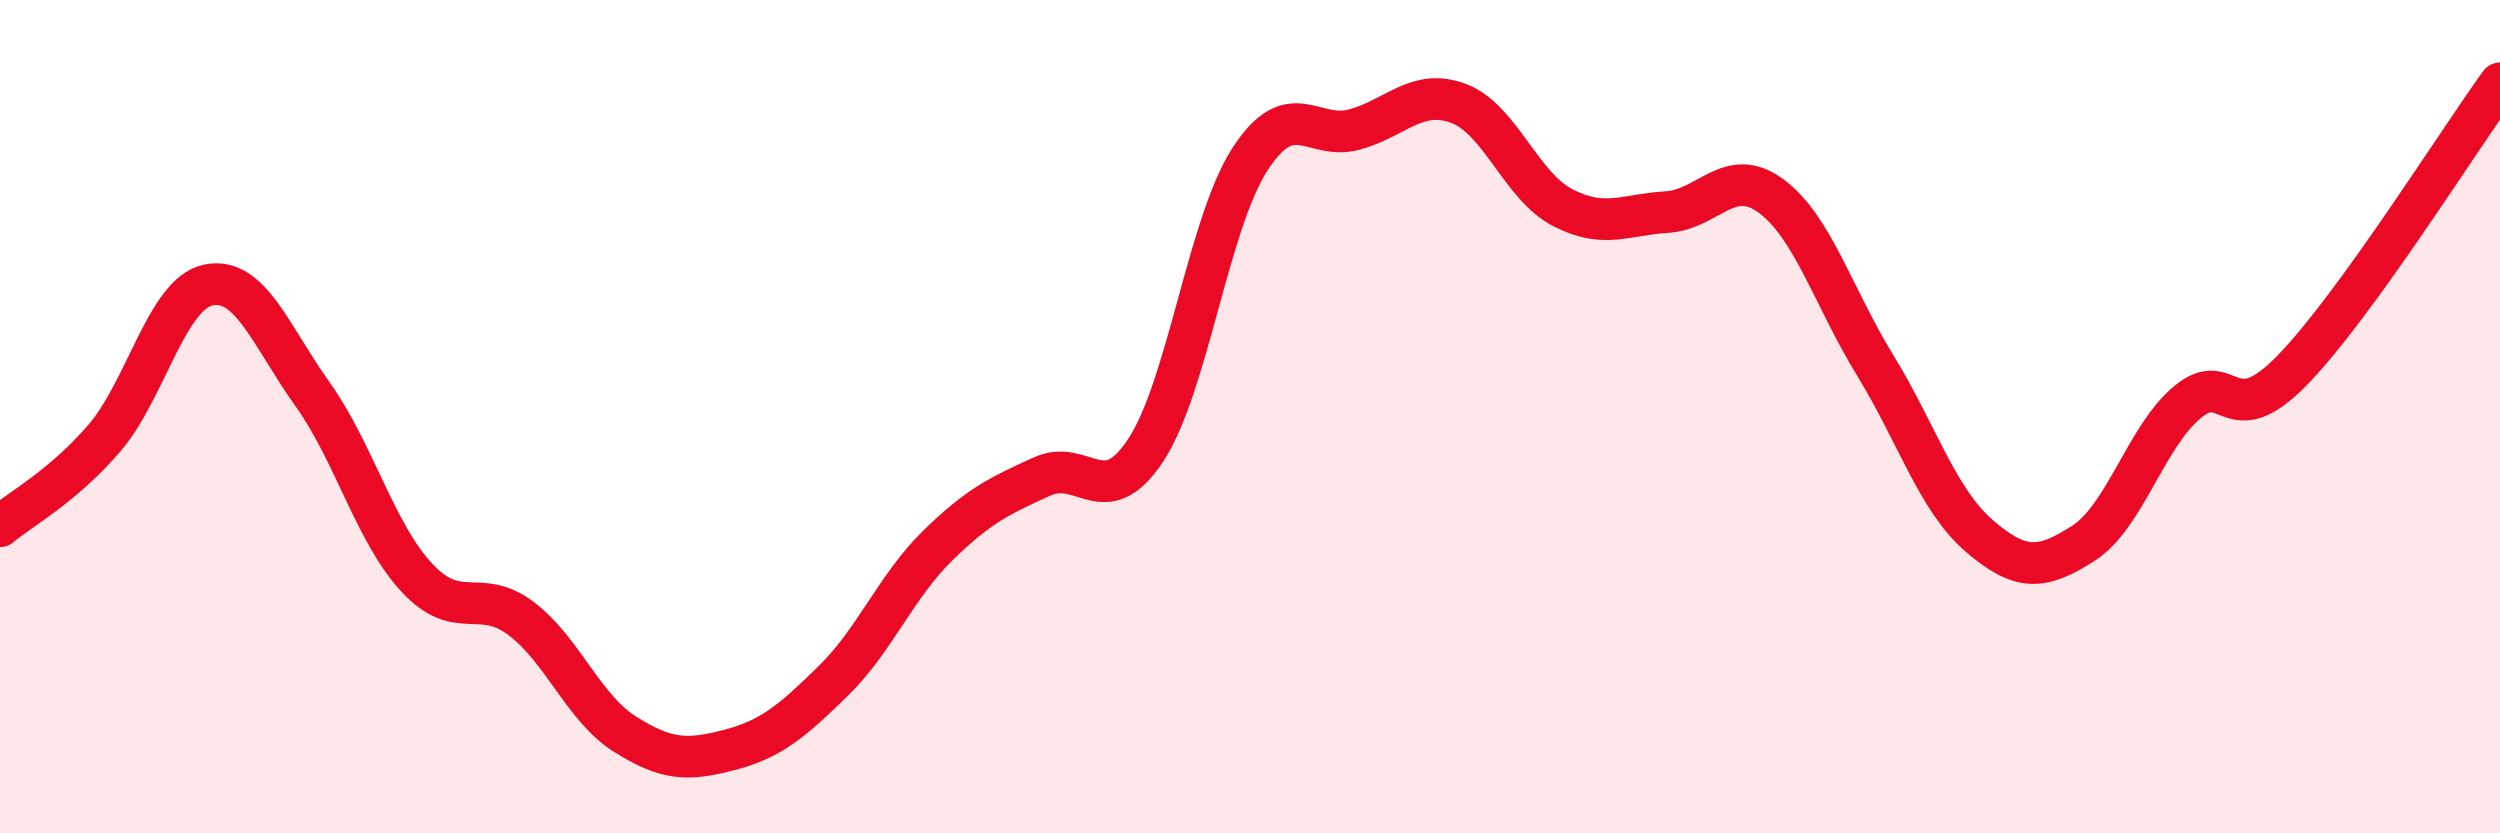 
    <svg width="60" height="20" viewBox="0 0 60 20" xmlns="http://www.w3.org/2000/svg">
      <path
        d="M 0,12.63 C 0.5,12.21 1.5,11.68 2.5,10.52 C 3.5,9.36 4,7.05 5,6.84 C 6,6.63 6.5,8.06 7.5,9.46 C 8.5,10.86 9,12.78 10,13.86 C 11,14.94 11.5,14.09 12.5,14.84 C 13.5,15.59 14,16.99 15,17.62 C 16,18.25 16.5,18.26 17.5,18 C 18.5,17.74 19,17.32 20,16.34 C 21,15.36 21.5,14.08 22.5,13.1 C 23.5,12.12 24,11.9 25,11.44 C 26,10.98 26.5,12.32 27.5,10.8 C 28.5,9.28 29,5.36 30,3.82 C 31,2.28 31.5,3.38 32.5,3.11 C 33.5,2.84 34,2.11 35,2.48 C 36,2.85 36.5,4.46 37.5,4.98 C 38.5,5.5 39,5.15 40,5.09 C 41,5.03 41.5,3.97 42.5,4.7 C 43.5,5.43 44,7.13 45,8.76 C 46,10.39 46.5,12 47.5,12.86 C 48.5,13.72 49,13.68 50,13.04 C 51,12.4 51.5,10.48 52.5,9.65 C 53.5,8.82 53.5,10.43 55,8.9 C 56.5,7.37 59,3.38 60,2L60 20L0 20Z"
        fill="#EB0A25"
        opacity="0.1"
        stroke-linecap="round"
        stroke-linejoin="round"
      />
      <path
        d="M 0,12.63 C 0.5,12.21 1.5,11.68 2.5,10.52 C 3.5,9.36 4,7.05 5,6.84 C 6,6.63 6.5,8.06 7.5,9.46 C 8.5,10.86 9,12.78 10,13.86 C 11,14.94 11.5,14.09 12.5,14.84 C 13.5,15.59 14,16.99 15,17.62 C 16,18.25 16.5,18.26 17.5,18 C 18.5,17.74 19,17.32 20,16.34 C 21,15.36 21.5,14.08 22.5,13.1 C 23.5,12.12 24,11.9 25,11.44 C 26,10.98 26.5,12.32 27.5,10.8 C 28.5,9.28 29,5.36 30,3.82 C 31,2.28 31.5,3.38 32.5,3.11 C 33.5,2.84 34,2.11 35,2.48 C 36,2.85 36.5,4.46 37.5,4.98 C 38.5,5.5 39,5.15 40,5.09 C 41,5.03 41.5,3.97 42.5,4.7 C 43.5,5.43 44,7.13 45,8.76 C 46,10.39 46.5,12 47.5,12.86 C 48.5,13.72 49,13.68 50,13.04 C 51,12.4 51.5,10.48 52.5,9.65 C 53.5,8.82 53.5,10.43 55,8.9 C 56.5,7.37 59,3.38 60,2"
        stroke="#EB0A25"
        stroke-width="1"
        fill="none"
        stroke-linecap="round"
        stroke-linejoin="round"
      />
    </svg>
  